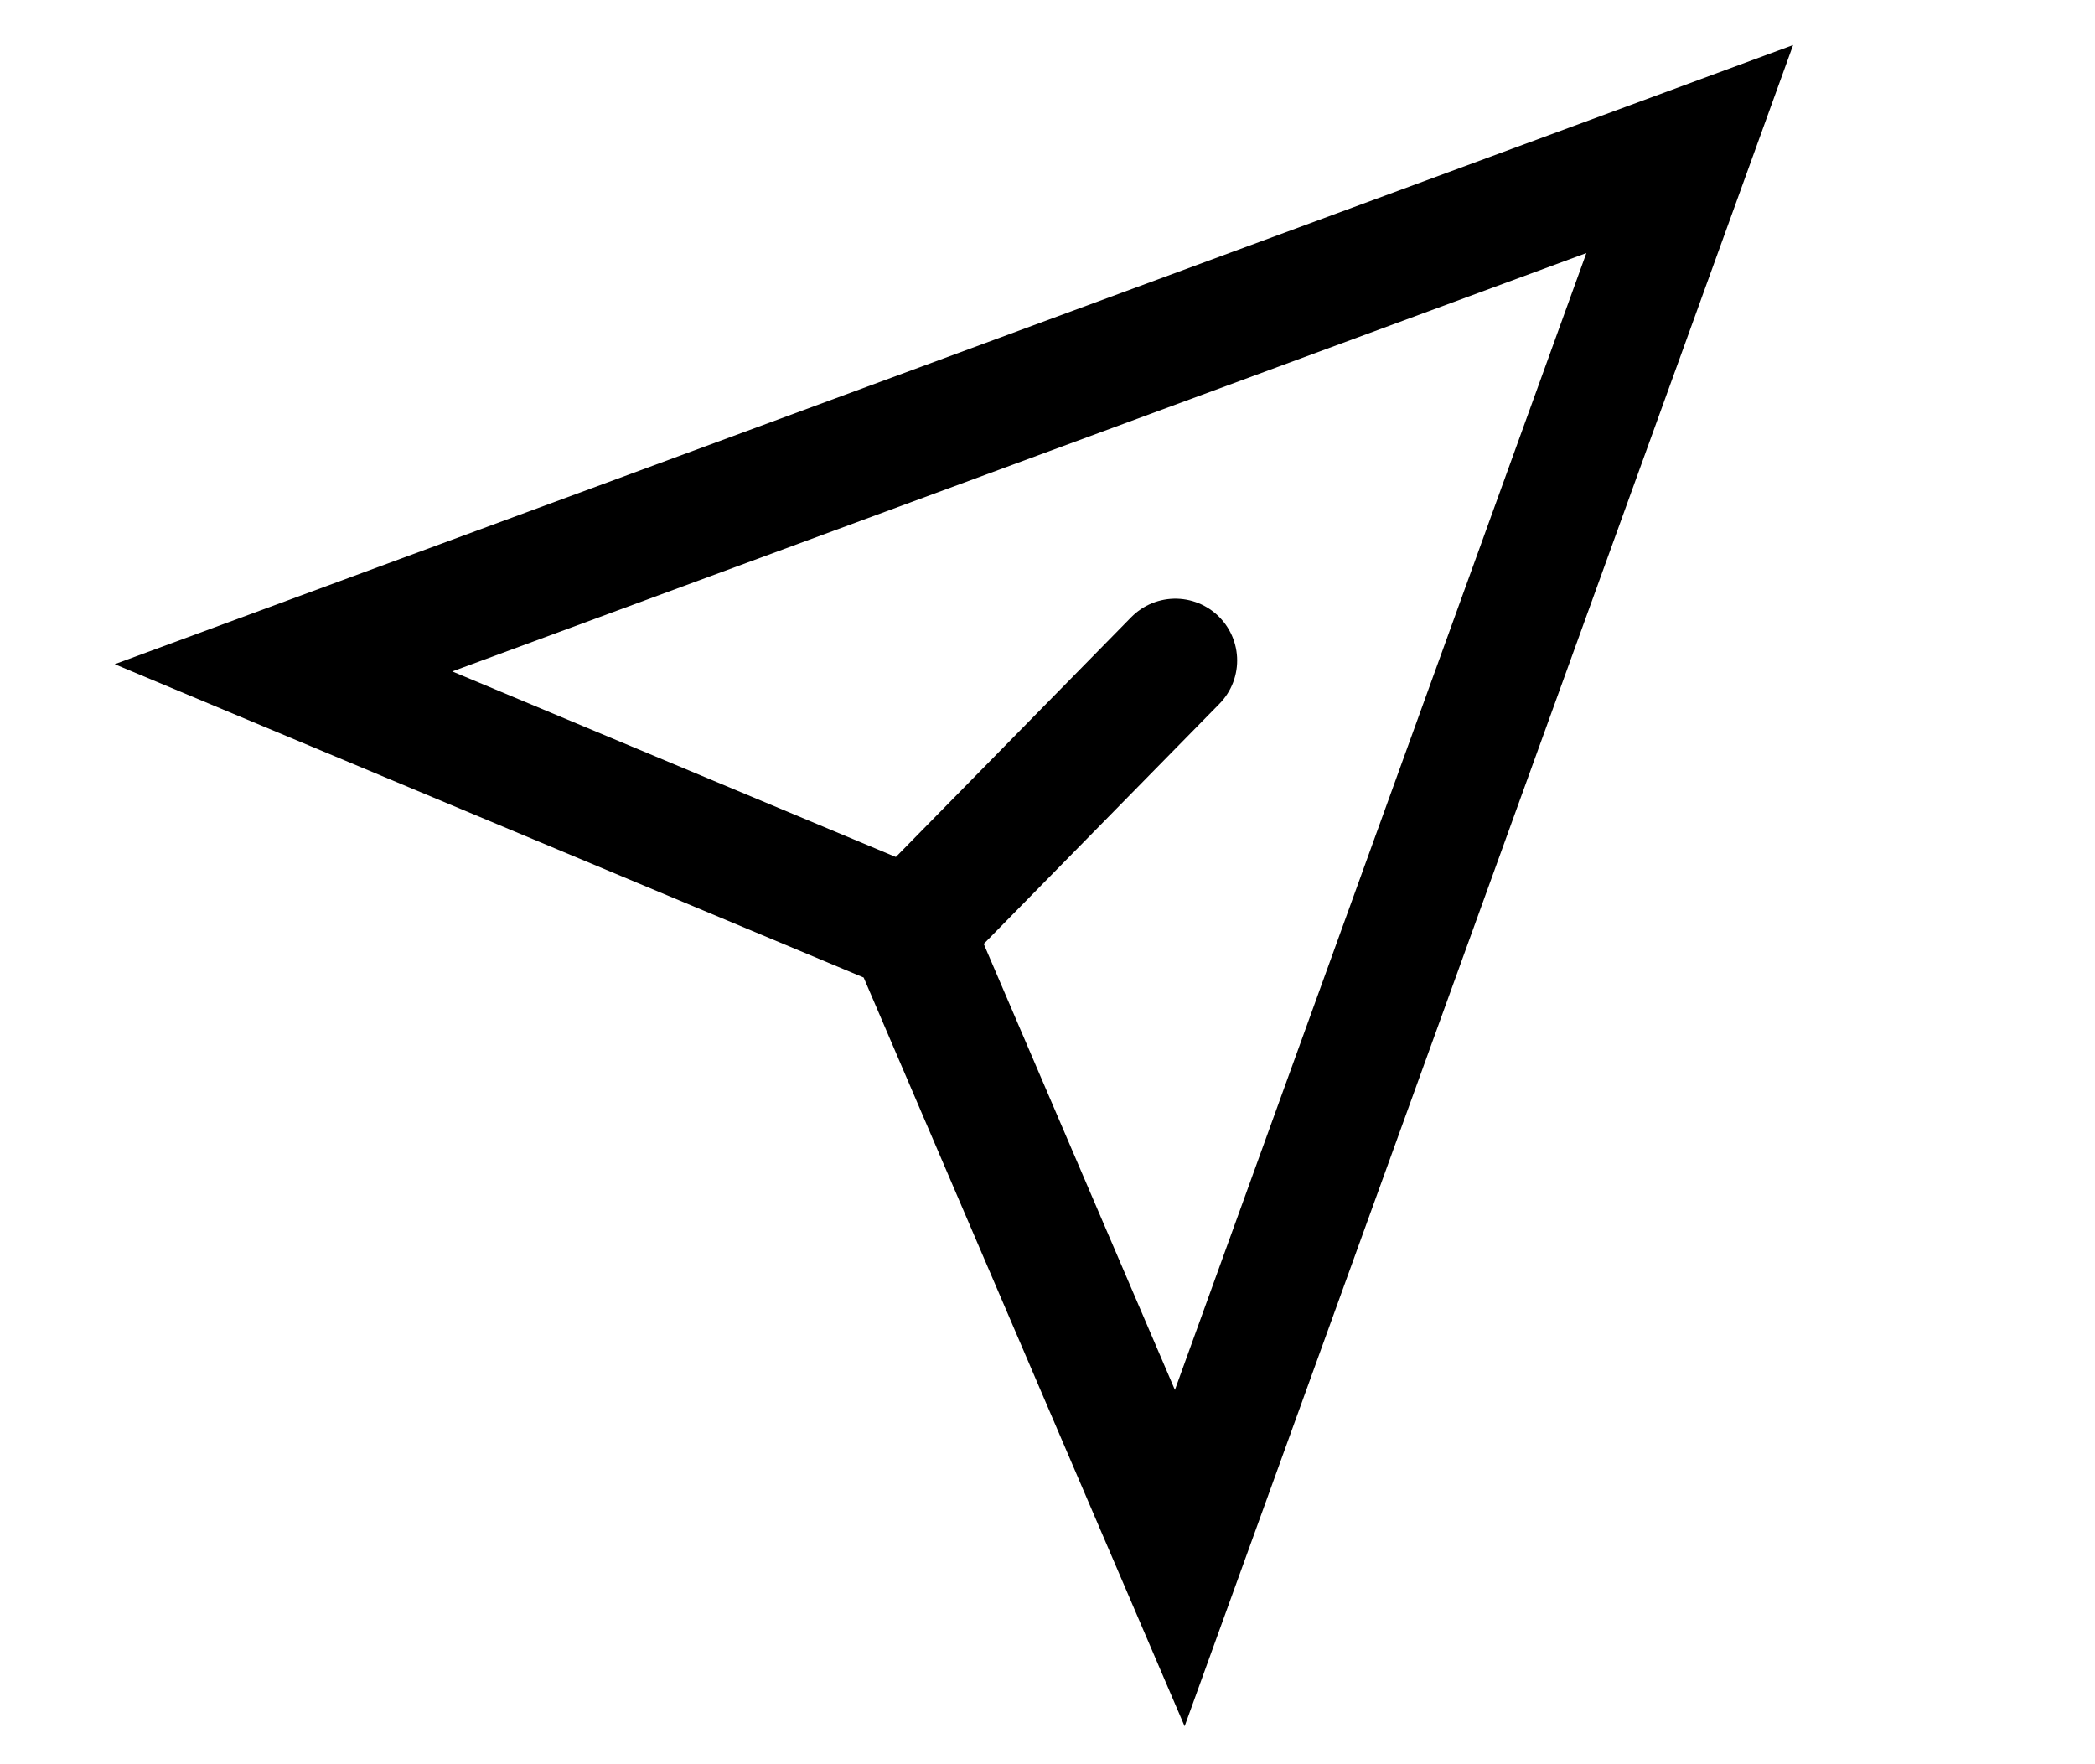 <?xml version="1.0" encoding="UTF-8" standalone="no"?>
<svg
   xmlns:dc="http://purl.org/dc/elements/1.1/"
   xmlns:cc="http://creativecommons.org/ns#"
   xmlns:rdf="http://www.w3.org/1999/02/22-rdf-syntax-ns#"
   xmlns:svg="http://www.w3.org/2000/svg"
   xmlns="http://www.w3.org/2000/svg"
   xmlns:sodipodi="http://sodipodi.sourceforge.net/DTD/sodipodi-0.dtd"
   xmlns:inkscape="http://www.inkscape.org/namespaces/inkscape"
   version="1.1"
   id="svg117"
   width="38"
   height="32"
   viewBox="0 0 38 32"
   sodipodi:docname="send.svg"
   inkscape:version="1.0.2 (e86c870879, 2021-01-15)">
  <defs
     id="defs121" />
  <sodipodi:namedview
     pagecolor="#ffffff"
     bordercolor="#666666"
     borderopacity="1"
     objecttolerance="10"
     gridtolerance="10"
     guidetolerance="10"
     inkscape:pageopacity="0"
     inkscape:pageshadow="2"
     inkscape:window-width="1366"
     inkscape:window-height="744"
     id="namedview119"
     showgrid="false"
     inkscape:zoom="9.5075625"
     inkscape:cx="16.975836"
     inkscape:cy="2.0236675"
     inkscape:window-x="1366"
     inkscape:window-y="0"
     inkscape:window-maximized="1"
     inkscape:current-layer="g125" />
  <g
     inkscape:groupmode="layer"
     inkscape:label="Image"
     id="g125">
    <path
       style="fill:none;stroke:#000000;stroke-width:2.242;stroke-linecap:butt;stroke-linejoin:miter;stroke-miterlimit:4;stroke-dasharray:none;stroke-opacity:1"
       d="M 5.142,12.113 30.649,2.704 21.399,28.261 16.517,16.872 Z"
       id="path129"
       sodipodi:nodetypes="ccccc" />
    <path
       style="fill:none;stroke:#000000;stroke-width:2.242;stroke-linecap:round;stroke-linejoin:miter;stroke-miterlimit:4;stroke-dasharray:none;stroke-opacity:1"
       d="m 16.517,16.872 4.802,-4.892"
       id="path954" />
  </g>
</svg>
